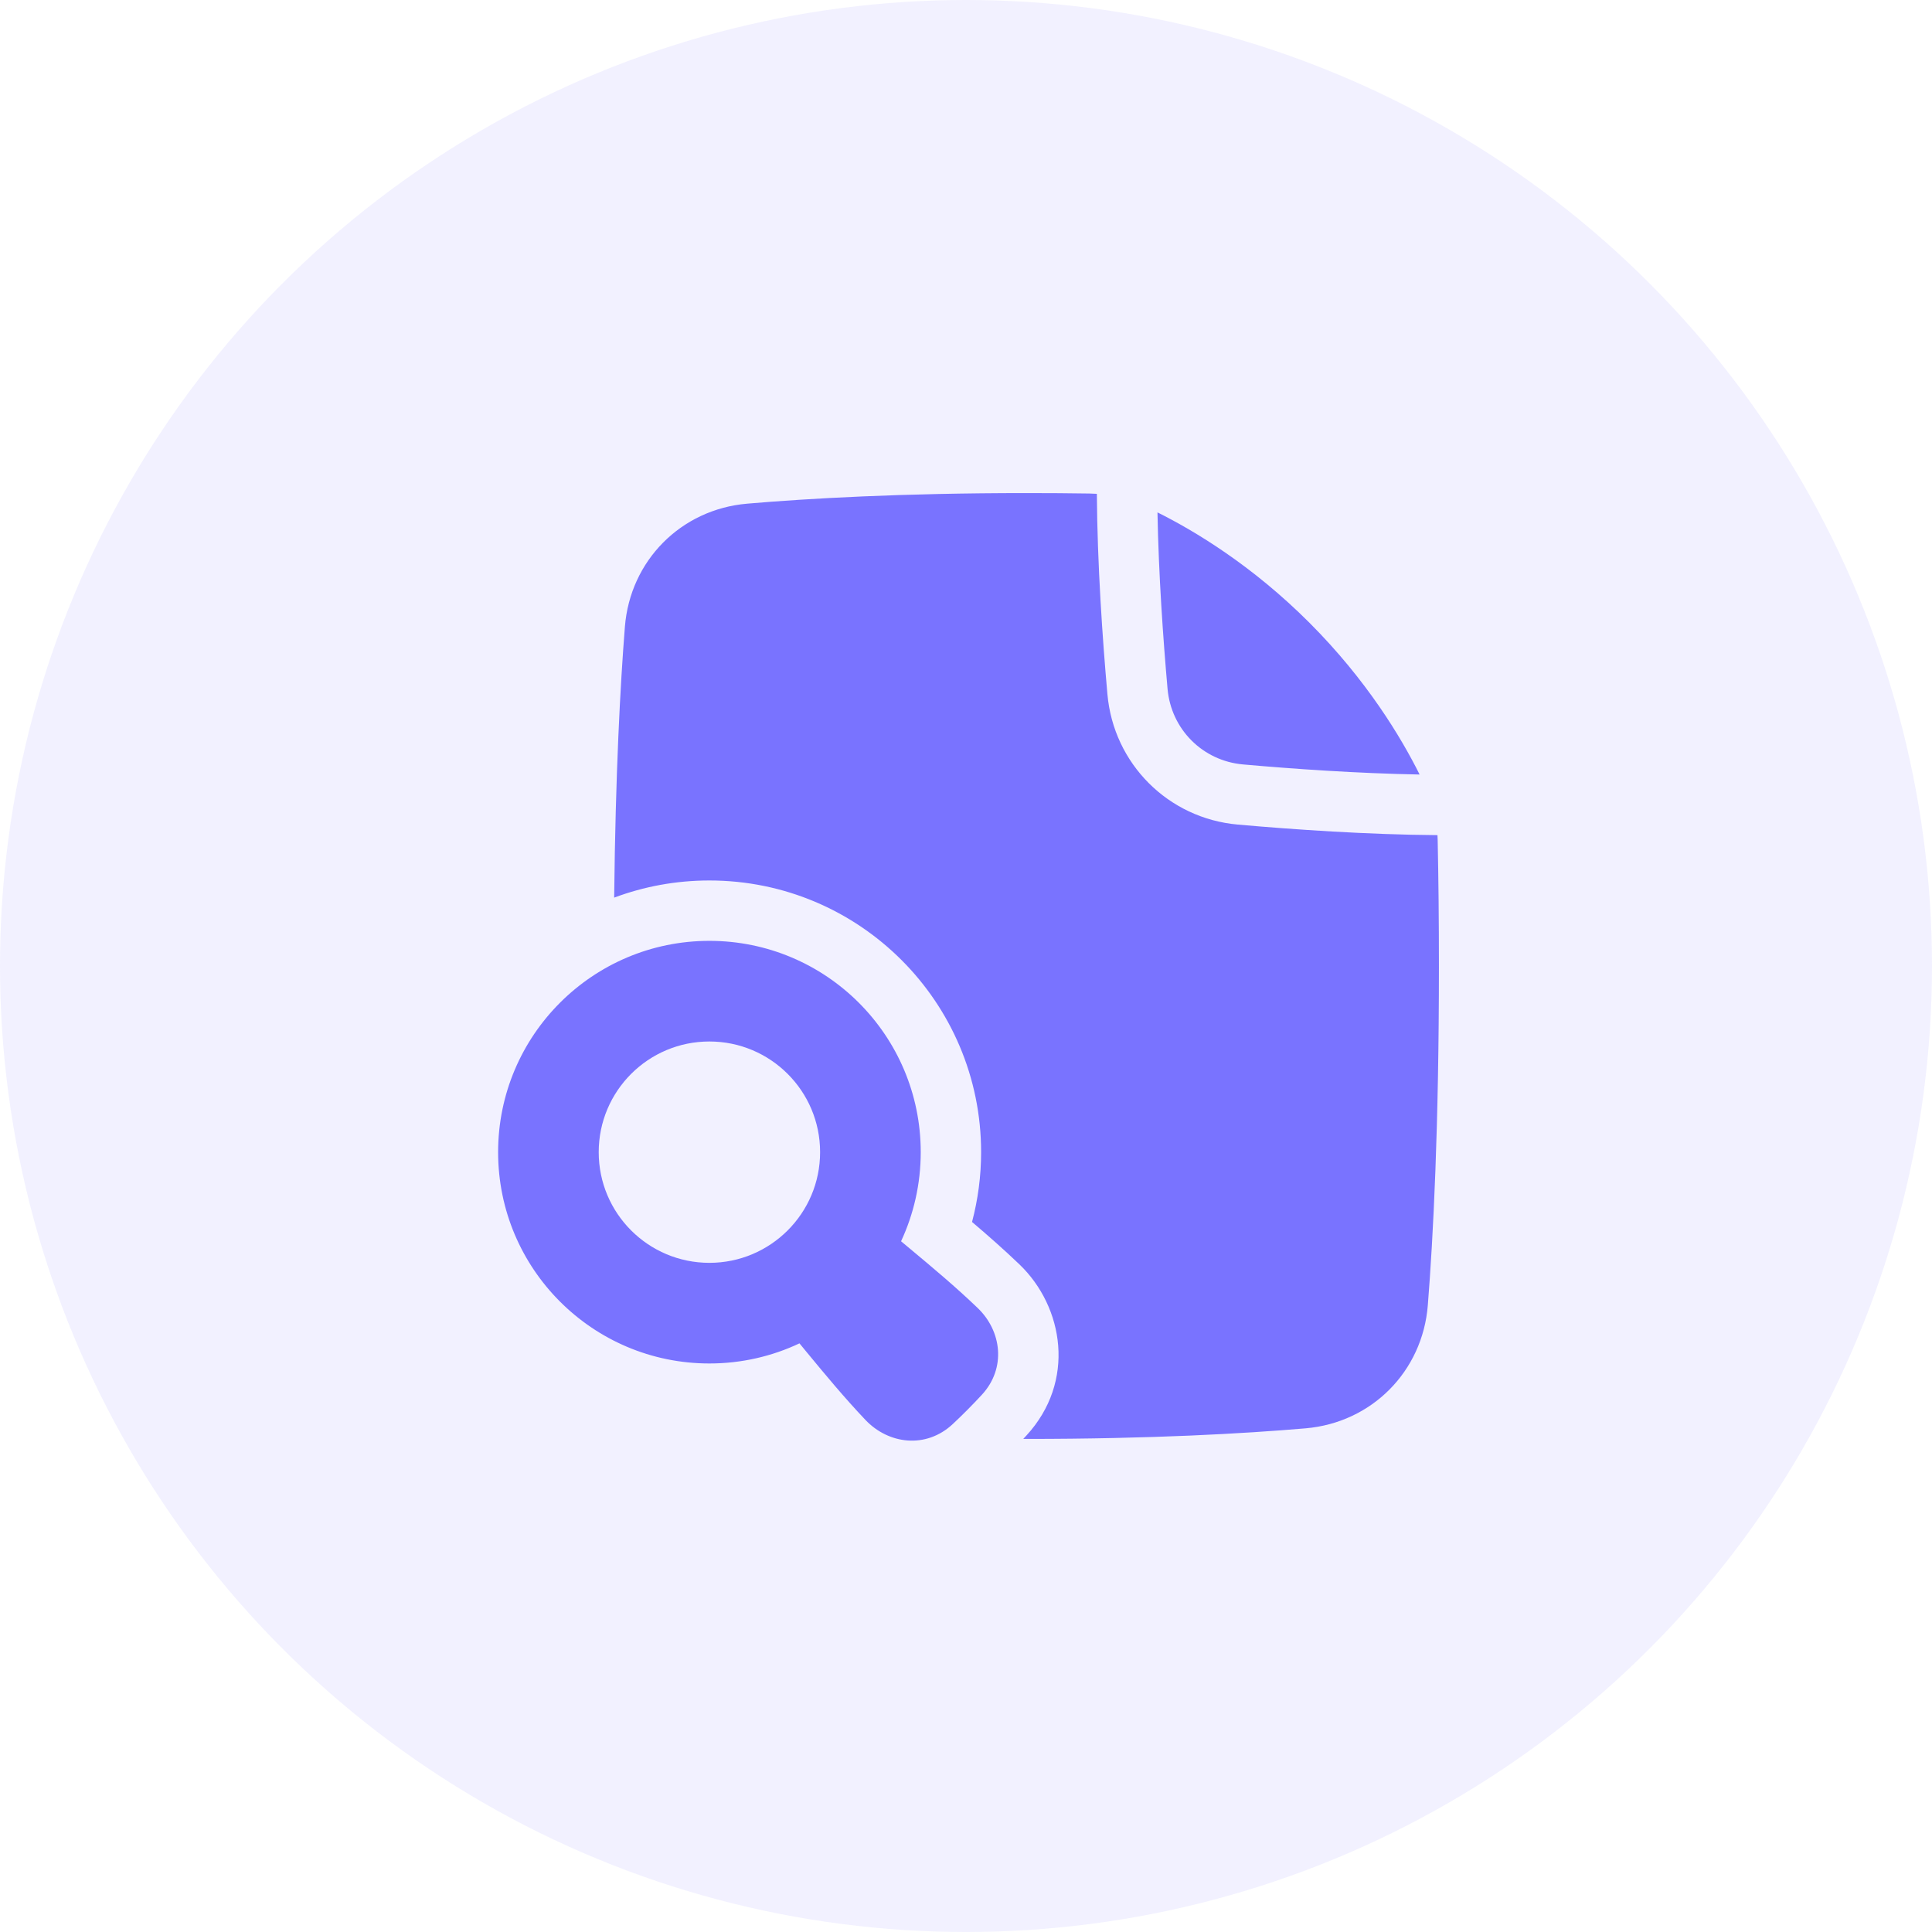 <?xml version="1.0" encoding="UTF-8"?> <svg xmlns="http://www.w3.org/2000/svg" width="56" height="56" viewBox="0 0 56 56" fill="none"><circle cx="28" cy="28" r="28" fill="#7973FF" fill-opacity="0.1"></circle><g clip-path="url(#clip0_5183_6778)"><path fill-rule="evenodd" clip-rule="evenodd" d="M31.58 14.305C31.65 14.306 31.721 14.309 31.793 14.314C31.807 16.356 31.955 18.499 32.099 20.121C32.277 22.138 33.862 23.723 35.879 23.901C37.496 24.044 39.63 24.192 41.666 24.207C41.669 24.259 41.671 24.311 41.672 24.362C41.695 25.458 41.708 26.669 41.708 28C41.708 32.67 41.543 35.861 41.386 37.834C41.234 39.75 39.761 41.237 37.843 41.401C36.07 41.553 33.372 41.708 29.75 41.708L29.659 41.708C29.689 41.676 29.718 41.645 29.747 41.614C31.193 40.046 30.835 37.881 29.547 36.647C29.085 36.205 28.622 35.799 28.175 35.419C28.346 34.772 28.438 34.094 28.438 33.396C28.438 29.047 24.912 25.521 20.562 25.521C19.591 25.521 18.661 25.697 17.802 26.018C17.841 22.41 17.98 19.846 18.113 18.166C18.265 16.25 19.739 14.763 21.657 14.599C23.43 14.447 26.128 14.292 29.75 14.292C30.389 14.292 30.998 14.296 31.58 14.305ZM37.952 18.048C39.616 19.712 40.614 21.378 41.148 22.45C39.342 22.417 37.486 22.287 36.033 22.158C34.861 22.055 33.946 21.139 33.842 19.967C33.714 18.514 33.583 16.658 33.55 14.852C34.622 15.386 36.288 16.384 37.952 18.048ZM20.562 27.271C17.18 27.271 14.438 30.013 14.438 33.396C14.438 36.779 17.18 39.521 20.562 39.521C21.496 39.521 22.381 39.312 23.173 38.938L23.396 39.209C23.931 39.857 24.472 40.51 25.084 41.156C25.755 41.864 26.841 42 27.614 41.279C27.742 41.16 27.884 41.023 28.04 40.866C28.2 40.705 28.339 40.559 28.46 40.428C29.171 39.657 29.035 38.58 28.337 37.911C27.693 37.294 27.041 36.749 26.395 36.21L26.118 35.979C26.483 35.194 26.688 34.319 26.688 33.396C26.688 30.013 23.945 27.271 20.562 27.271ZM20.562 30.188C18.791 30.188 17.354 31.624 17.354 33.396C17.354 35.168 18.791 36.604 20.562 36.604C22.334 36.604 23.771 35.168 23.771 33.396C23.771 31.624 22.334 30.188 20.562 30.188Z" fill="#7973FF"></path></g><defs><clipPath id="clip0_5183_6778"><rect width="28" height="28" fill="white" transform="translate(14 14)"></rect></clipPath></defs></svg> 
